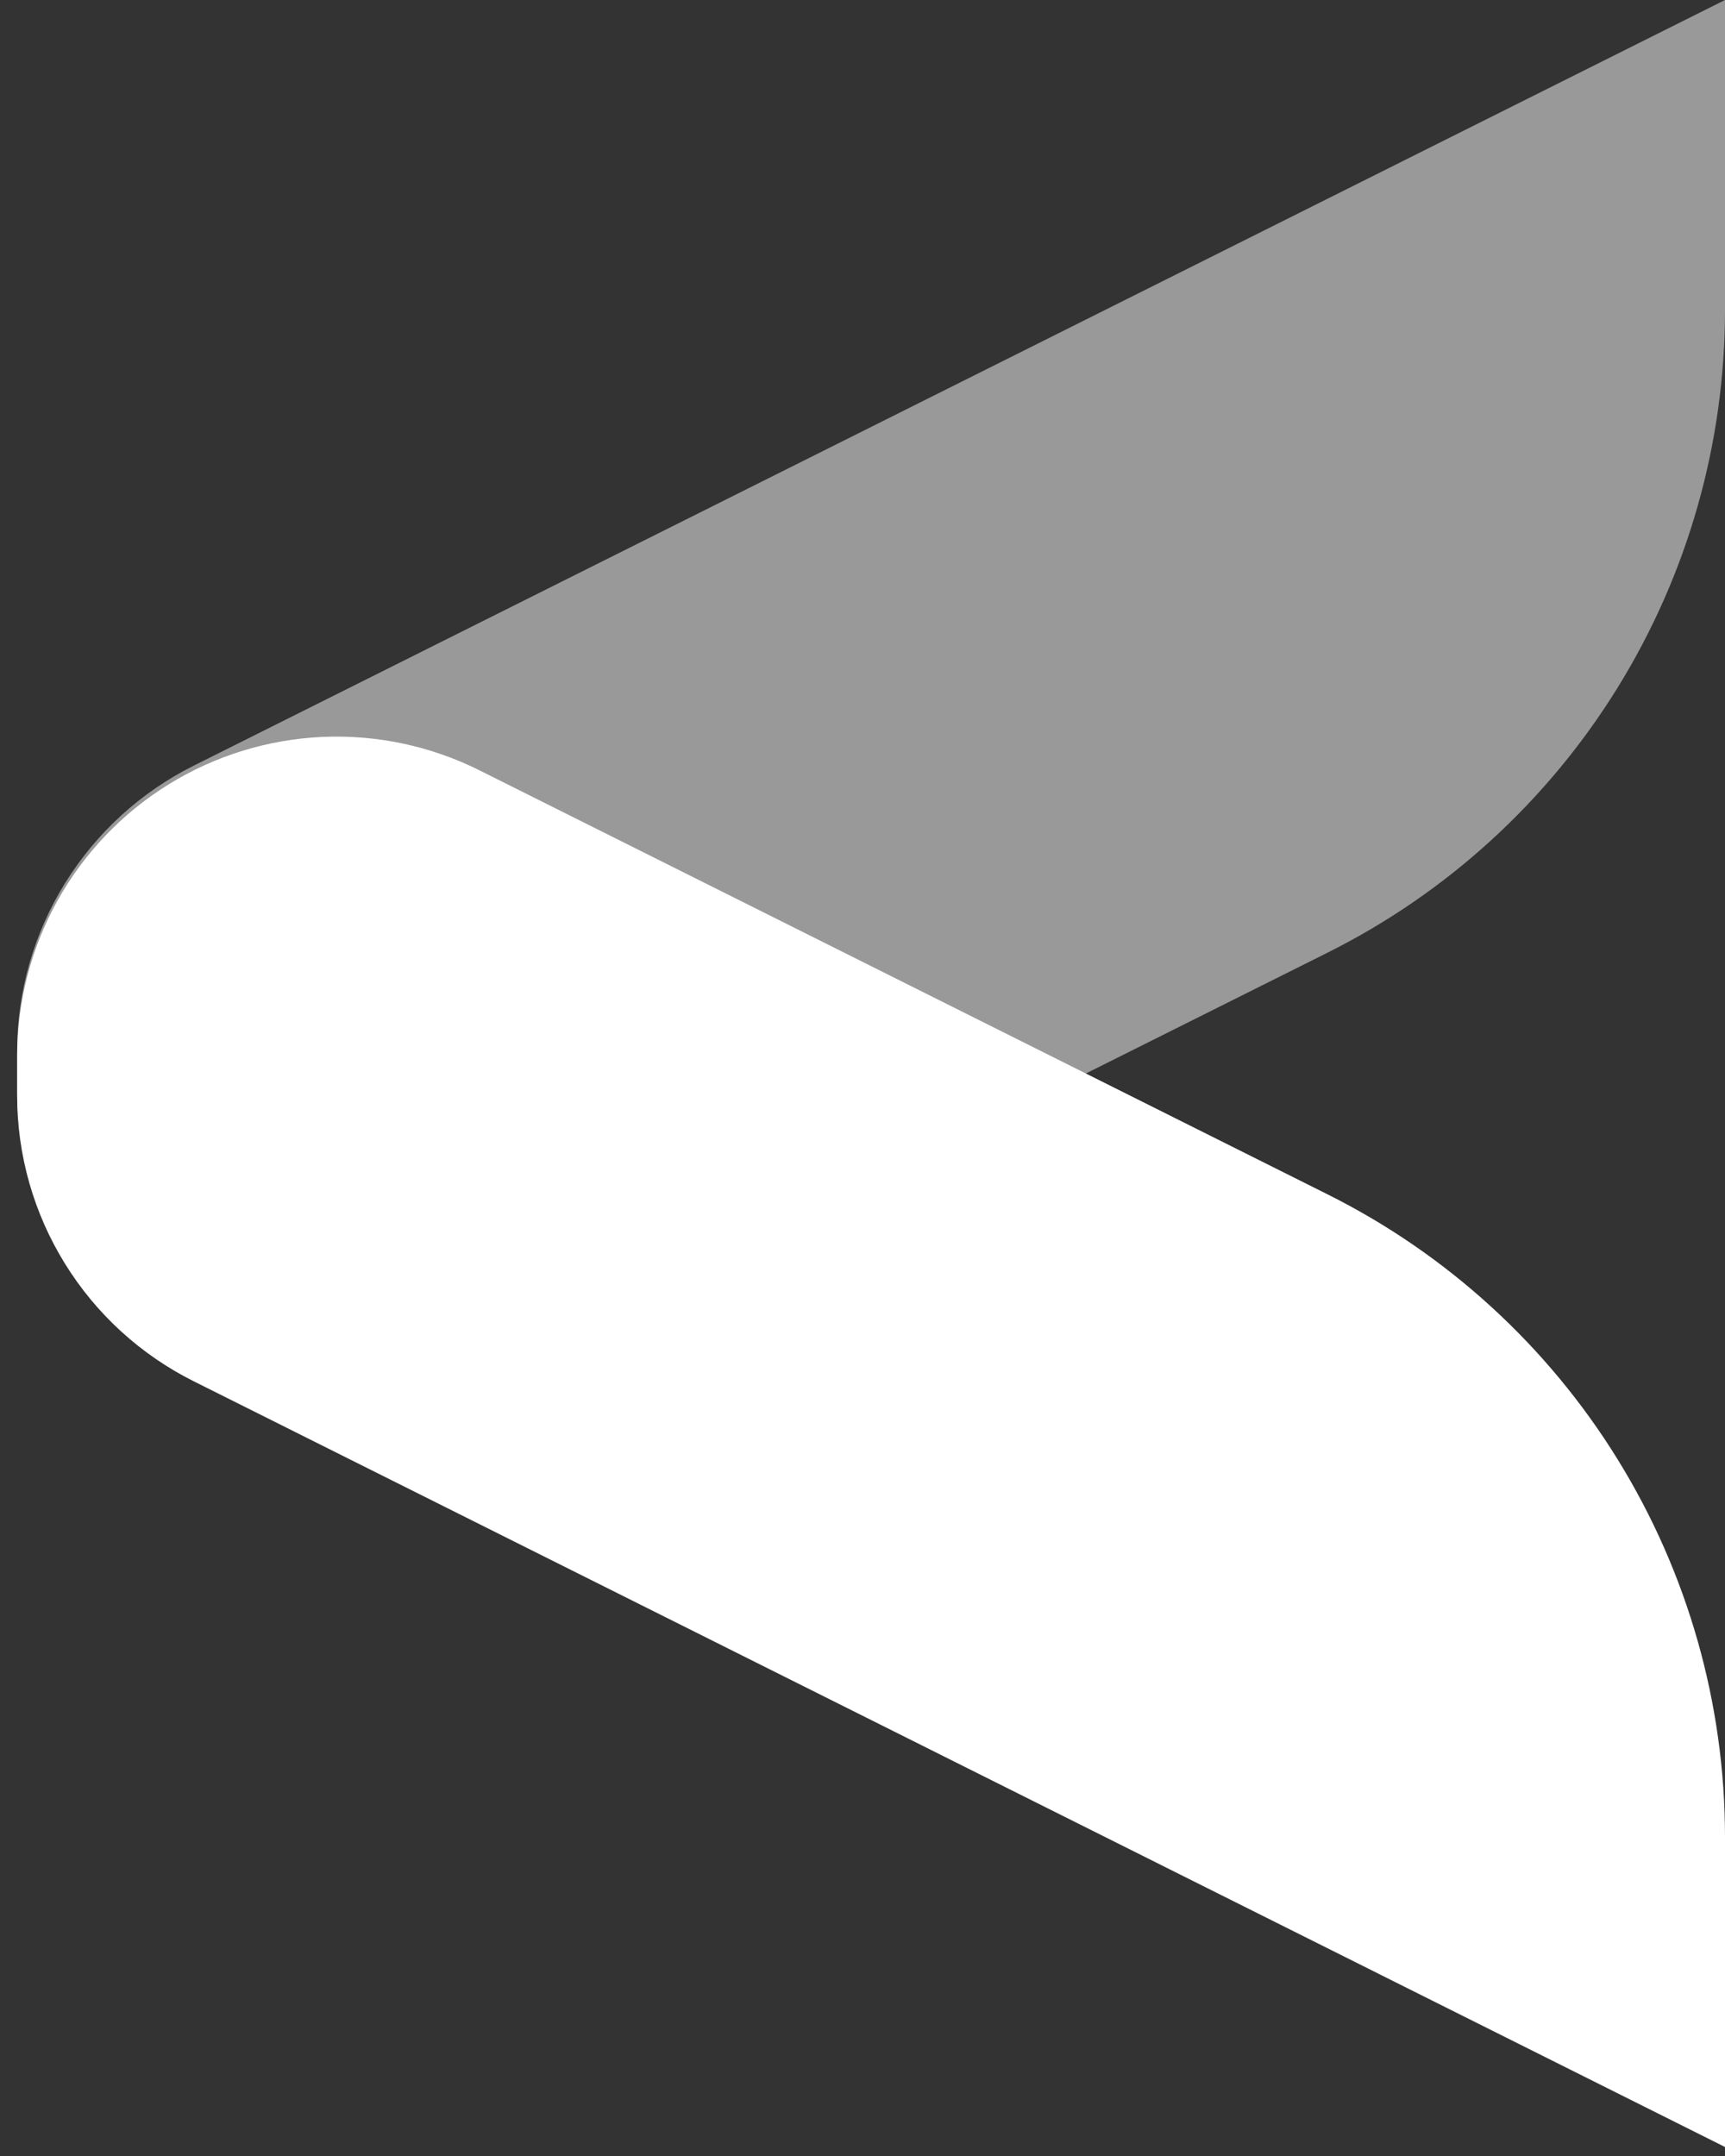 <svg width="32" height="40" viewBox="0 0 32 40" fill="none" xmlns="http://www.w3.org/2000/svg">
<rect x="0" y="0" width="32" height="40" fill="#333333" stroke="none"/>
<path d="M0.318 19.503L0.318 20.24C0.318 21.25 0.576 22.243 1.068 23.126C1.56 24.008 2.27 24.75 3.129 25.281C3.988 25.812 4.969 26.115 5.978 26.16C6.987 26.206 7.991 25.992 8.895 25.541L24.628 17.674C26.843 16.567 28.706 14.864 30.008 12.758C31.31 10.651 32 8.223 32 5.747L32 -0L3.594 14.205C2.61 14.697 1.782 15.454 1.204 16.389C0.625 17.325 0.318 18.403 0.318 19.503Z" fill="white" fill-opacity="0.5"/>
<path d="M0.318 20.329L0.318 19.593C0.318 18.583 0.576 17.589 1.068 16.707C1.56 15.825 2.27 15.083 3.129 14.552C3.988 14.021 4.969 13.718 5.978 13.672C6.987 13.627 7.991 13.84 8.895 14.292L24.628 22.159C26.843 23.266 28.706 24.968 30.008 27.075C31.31 29.182 32 31.609 32 34.086L32 39.833L3.594 25.627C2.61 25.135 1.782 24.379 1.204 23.443C0.625 22.508 0.318 21.429 0.318 20.329Z" fill="white"/>
</svg>
